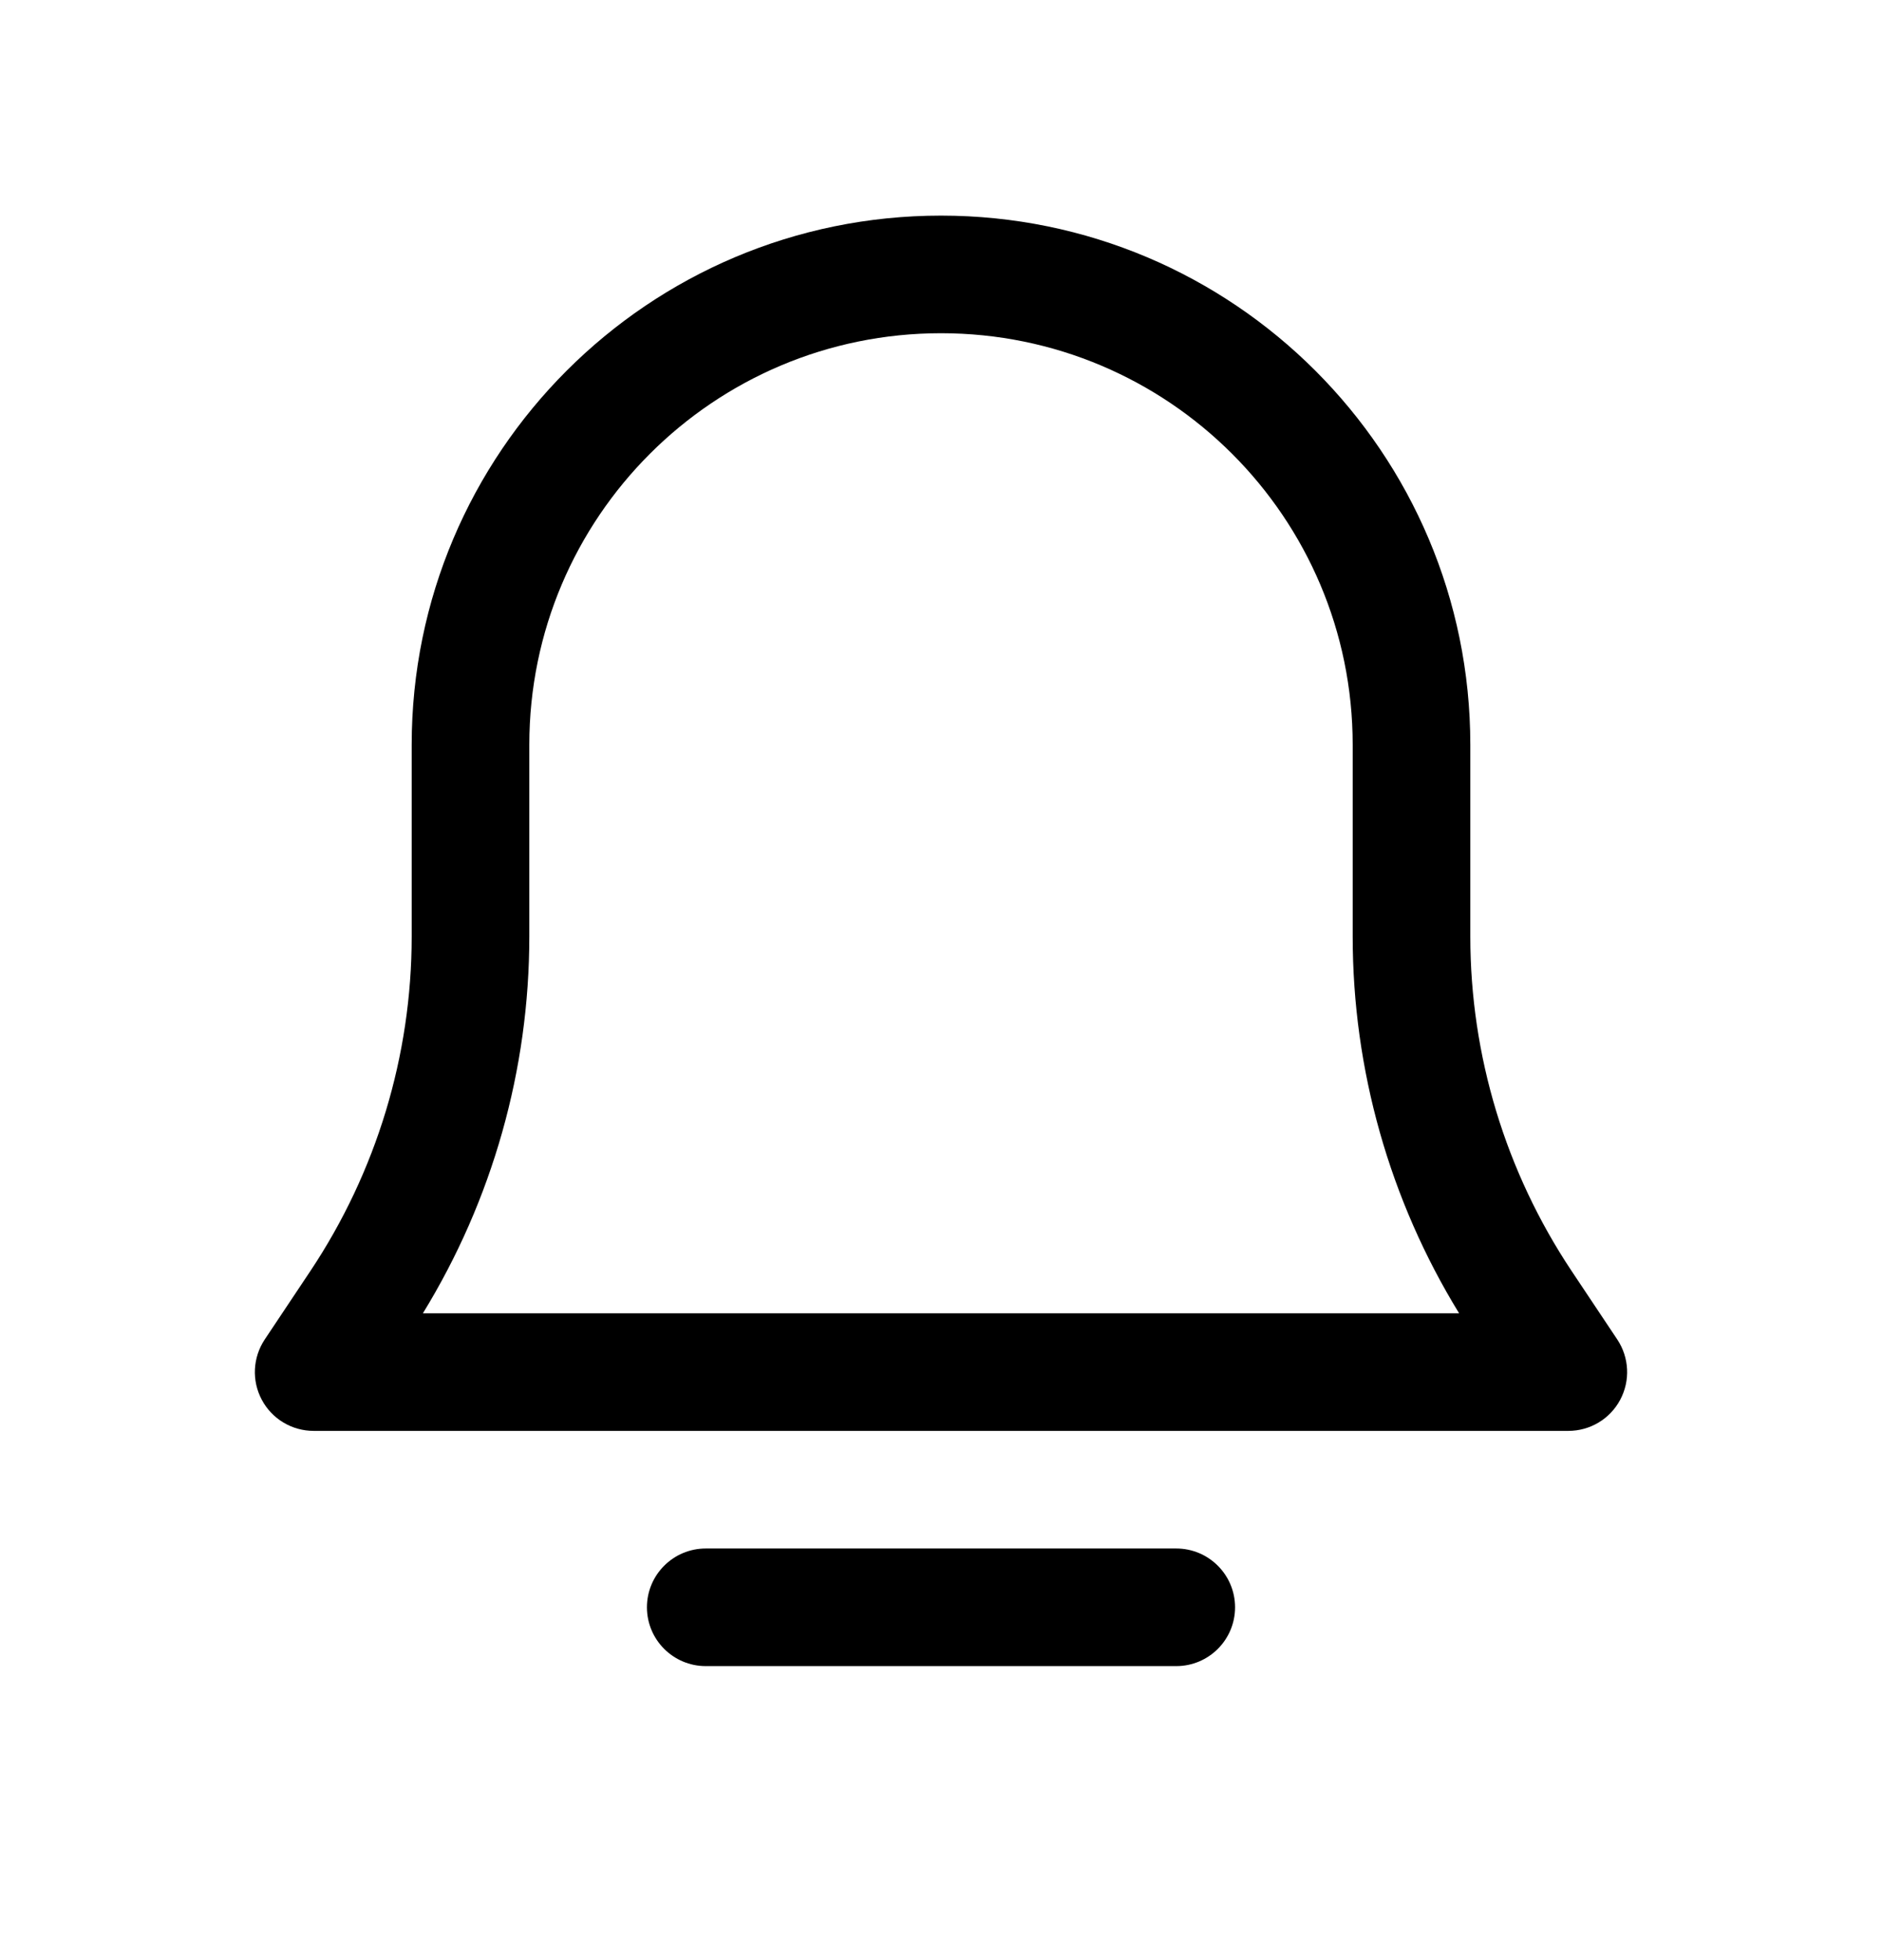 <svg width="24" height="25" viewBox="0 0 24 25" fill="none" xmlns="http://www.w3.org/2000/svg">
<path fill-rule="evenodd" clip-rule="evenodd" d="M12 2.75C8.272 2.75 5.25 5.772 5.25 9.5V11.944C5.25 13.462 4.8 14.947 3.958 16.211L3.376 17.084C3.223 17.314 3.208 17.61 3.339 17.854C3.469 18.098 3.723 18.25 4 18.25H20C20.277 18.25 20.531 18.098 20.661 17.854C20.792 17.61 20.777 17.314 20.624 17.084L20.042 16.211C19.2 14.947 18.75 13.462 18.75 11.944V9.5C18.75 5.772 15.728 2.75 12 2.75ZM6.75 9.5C6.75 6.601 9.101 4.25 12 4.25C14.899 4.25 17.25 6.601 17.25 9.5V11.944C17.25 13.642 17.721 15.306 18.607 16.75H5.393C6.279 15.306 6.75 13.642 6.75 11.944V9.5ZM9 19.75C8.586 19.75 8.25 20.086 8.25 20.5C8.25 20.914 8.586 21.25 9 21.25H15C15.414 21.25 15.75 20.914 15.75 20.5C15.75 20.086 15.414 19.75 15 19.75H9Z" fill="black"/>
</svg>
